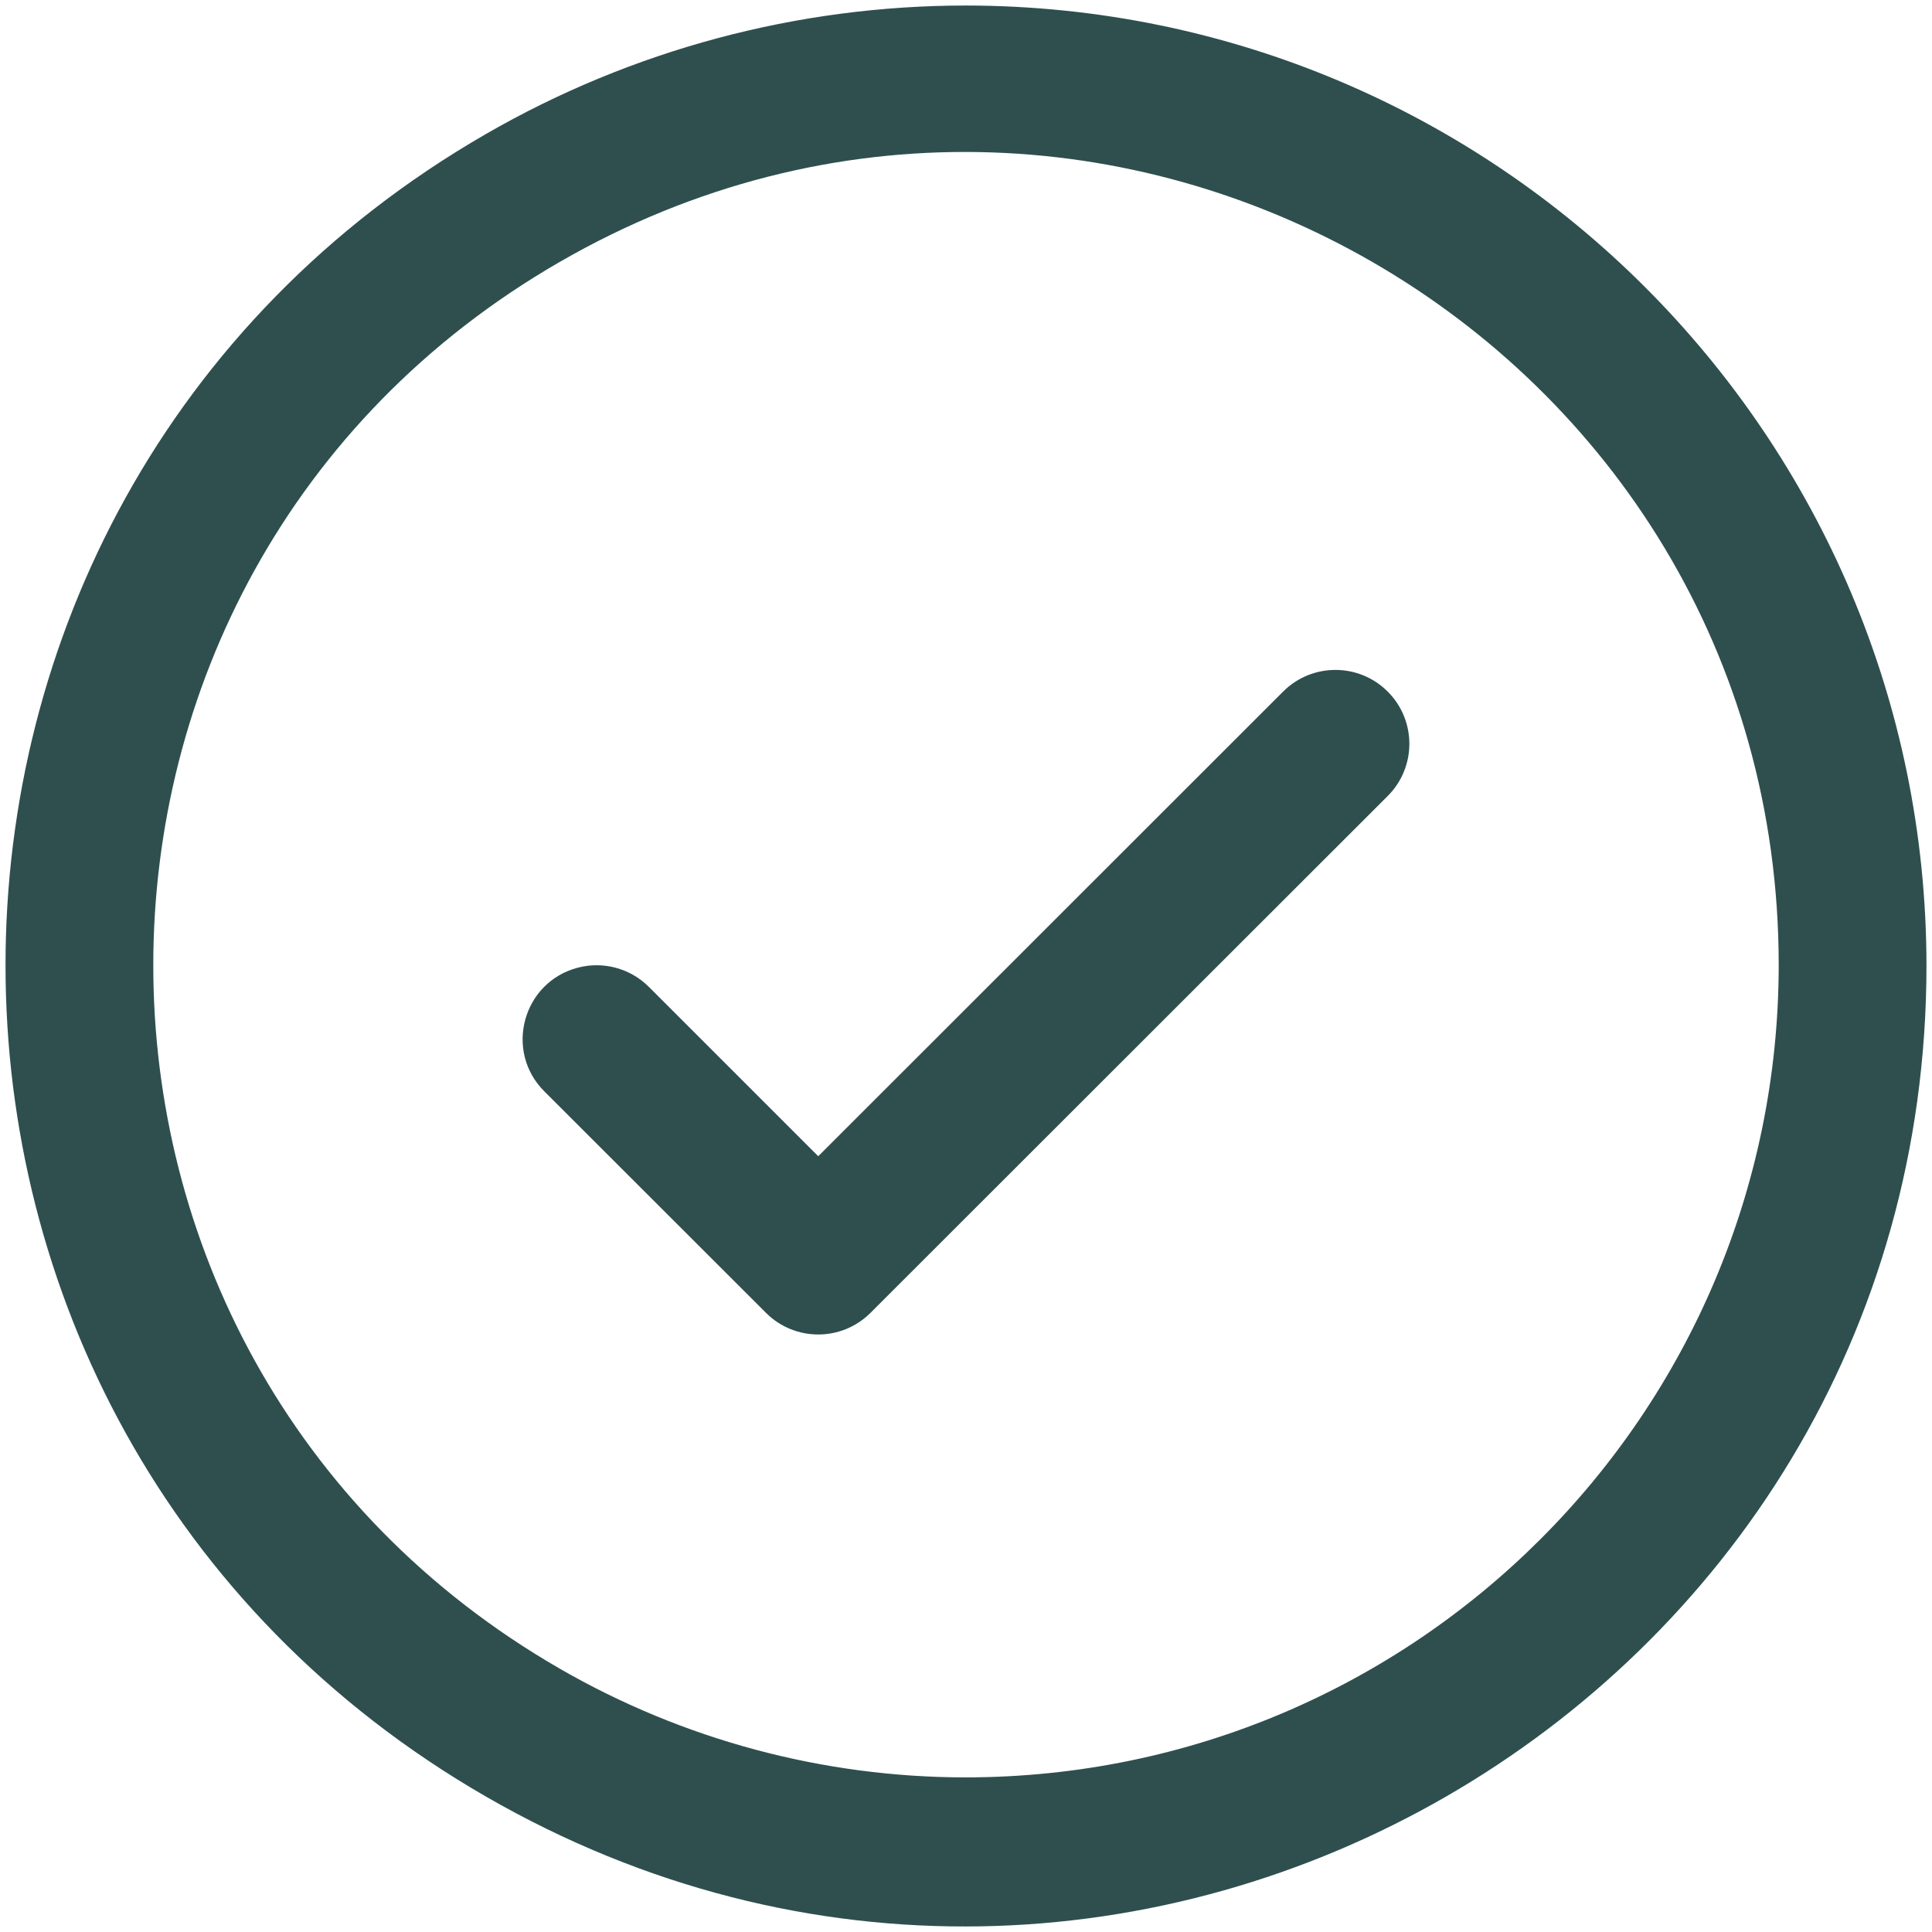 <?xml version="1.0" encoding="UTF-8"?> <svg xmlns="http://www.w3.org/2000/svg" viewBox="1825 2325 350 350" width="350" height="350"><path fill="#2f4f4f" stroke="none" fill-opacity="1" stroke-width="1" stroke-opacity="1" color="rgb(51, 51, 51)" font-size-adjust="none" id="tSvg107b189c137" title="Path 22" d="M 2076.393 2450.284 C 2081.627 2455.508 2081.627 2463.985 2076.393 2469.209 C 2045.162 2500.417 2013.931 2531.624 1982.7 2562.832 C 1977.472 2568.062 1968.989 2568.062 1963.761 2562.832 C 1950.377 2549.457 1936.992 2536.082 1923.607 2522.708 C 1916.318 2515.423 1919.653 2502.985 1929.611 2500.319 C 1934.232 2499.082 1939.163 2500.402 1942.547 2503.782 C 1952.775 2514.008 1963.003 2524.235 1973.231 2534.461 C 2001.305 2506.402 2029.379 2478.343 2057.453 2450.284C 2062.682 2445.054 2071.164 2445.054 2076.393 2450.284Z M 2174 2499.87 C 2174 2633.716 2029 2717.369 1913 2650.447 C 1797 2583.524 1797 2416.217 1913 2349.294 C 1939.451 2334.034 1969.457 2326 2000 2326C 2096.055 2326.101 2173.899 2403.886 2174 2499.87Z M 2147.231 2499.87 C 2147.231 2386.617 2024.538 2315.833 1926.385 2372.46 C 1828.231 2429.087 1828.231 2570.654 1926.385 2627.281 C 1948.767 2640.194 1974.156 2646.991 2000 2646.991C 2081.275 2646.899 2147.139 2581.085 2147.231 2499.87Z" style=""></path><defs> </defs></svg> 